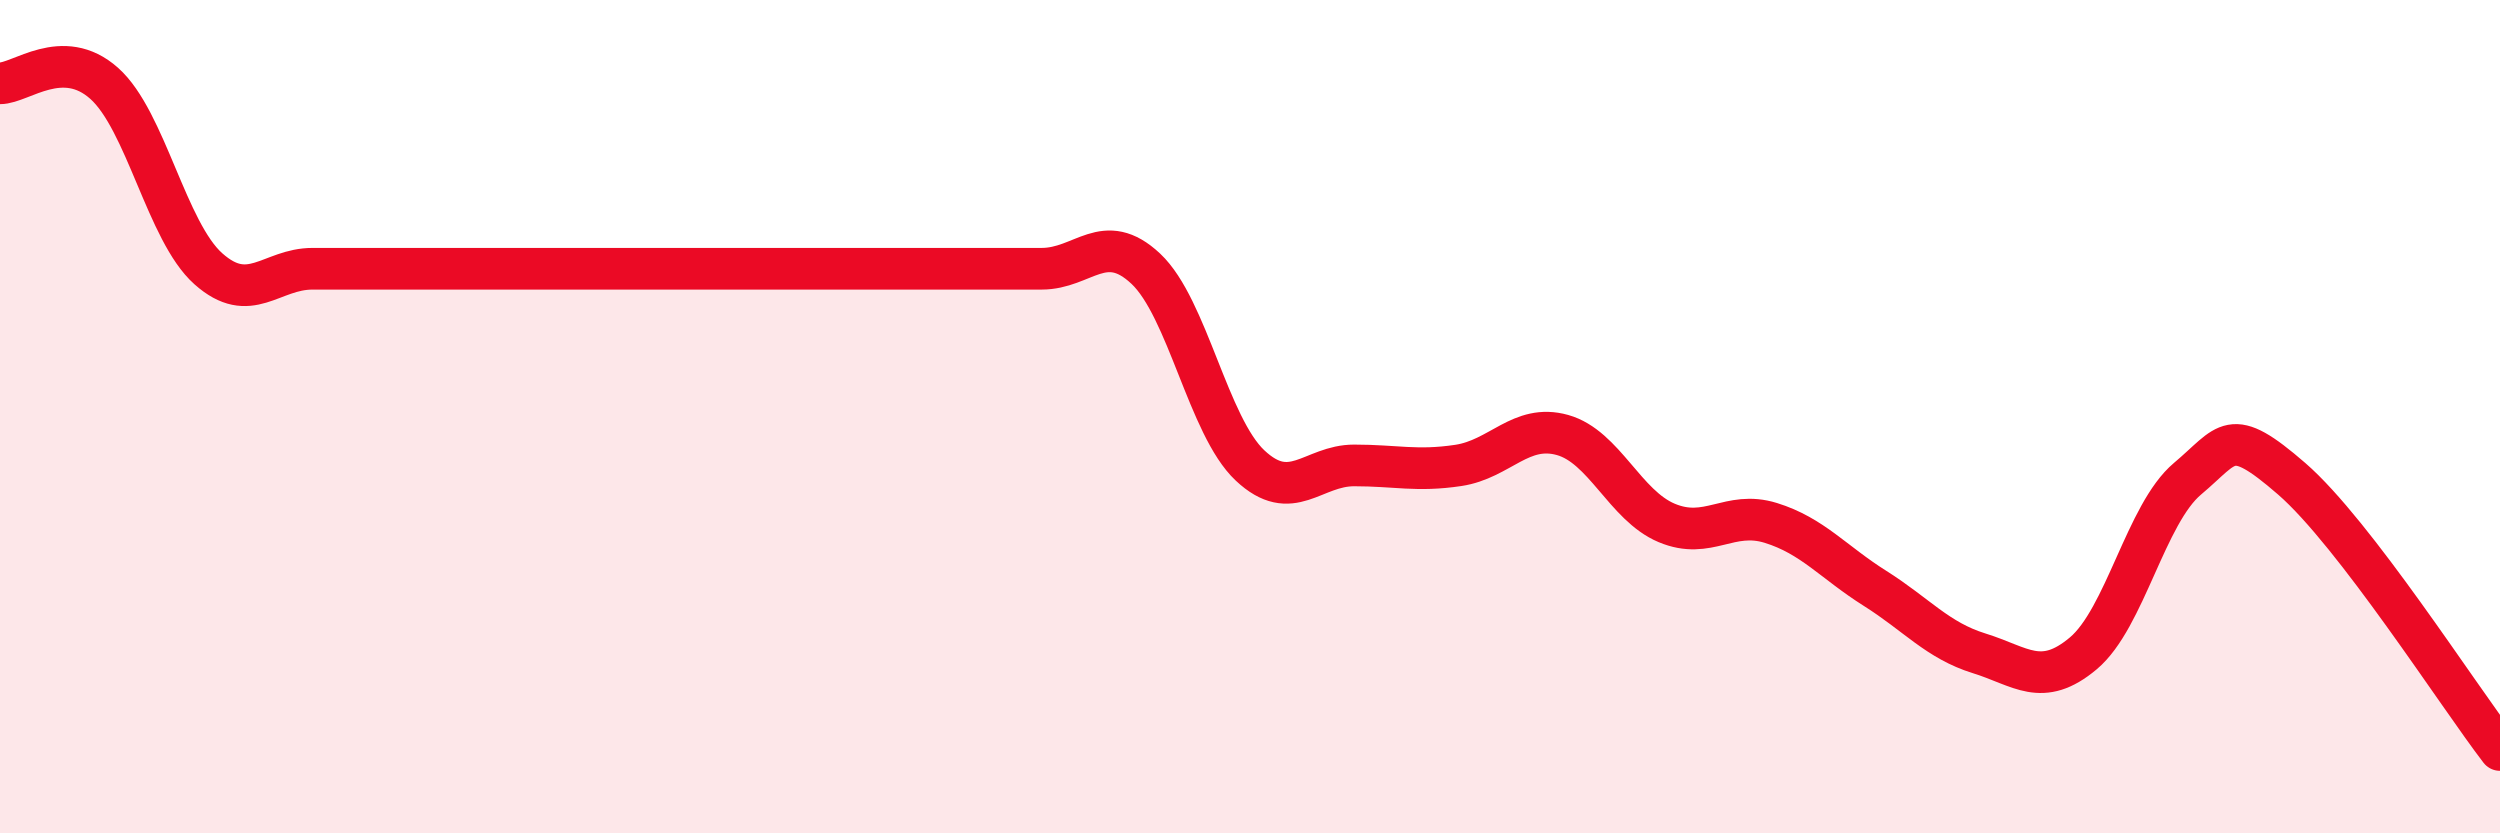 
    <svg width="60" height="20" viewBox="0 0 60 20" xmlns="http://www.w3.org/2000/svg">
      <path
        d="M 0,2 C 0.5,2 1.5,1.11 2.5,2 C 3.5,2.89 4,5.56 5,6.45 C 6,7.34 6.5,6.45 7.5,6.45 C 8.5,6.45 9,6.45 10,6.45 C 11,6.45 11.5,6.45 12.5,6.45 C 13.5,6.45 14,6.45 15,6.45 C 16,6.45 16.5,6.45 17.5,6.45 C 18.5,6.45 19,6.45 20,6.45 C 21,6.45 21.5,6.45 22.5,6.45 C 23.5,6.45 24,6.45 25,6.45 C 26,6.45 26.5,5.51 27.5,6.45 C 28.5,7.39 29,10.23 30,11.17 C 31,12.11 31.5,11.17 32.5,11.17 C 33.5,11.17 34,11.32 35,11.17 C 36,11.02 36.5,10.16 37.5,10.44 C 38.5,10.72 39,12.13 40,12.55 C 41,12.97 41.5,12.24 42.5,12.55 C 43.5,12.86 44,13.49 45,14.12 C 46,14.75 46.5,15.37 47.5,15.68 C 48.5,15.99 49,16.52 50,15.68 C 51,14.84 51.5,12.33 52.5,11.49 C 53.5,10.65 53.5,10.19 55,11.49 C 56.5,12.79 59,16.7 60,18L60 20L0 20Z"
        fill="#EB0A25"
        opacity="0.1"
        stroke-linecap="round"
        stroke-linejoin="round"
      />
      <path
        d="M 0,2 C 0.5,2 1.5,1.11 2.5,2 C 3.5,2.89 4,5.56 5,6.45 C 6,7.34 6.5,6.45 7.5,6.45 C 8.5,6.45 9,6.45 10,6.45 C 11,6.45 11.5,6.45 12.5,6.45 C 13.5,6.45 14,6.45 15,6.45 C 16,6.45 16.5,6.45 17.5,6.45 C 18.5,6.45 19,6.45 20,6.45 C 21,6.45 21.5,6.45 22.5,6.45 C 23.5,6.45 24,6.45 25,6.45 C 26,6.45 26.5,5.51 27.5,6.45 C 28.5,7.39 29,10.23 30,11.17 C 31,12.11 31.5,11.17 32.5,11.17 C 33.5,11.17 34,11.32 35,11.17 C 36,11.02 36.5,10.16 37.5,10.44 C 38.5,10.72 39,12.13 40,12.55 C 41,12.97 41.5,12.24 42.5,12.55 C 43.5,12.86 44,13.49 45,14.12 C 46,14.75 46.5,15.37 47.5,15.68 C 48.5,15.99 49,16.52 50,15.68 C 51,14.84 51.5,12.33 52.5,11.49 C 53.5,10.65 53.5,10.19 55,11.49 C 56.5,12.79 59,16.7 60,18"
        stroke="#EB0A25"
        stroke-width="1"
        fill="none"
        stroke-linecap="round"
        stroke-linejoin="round"
      />
    </svg>
  